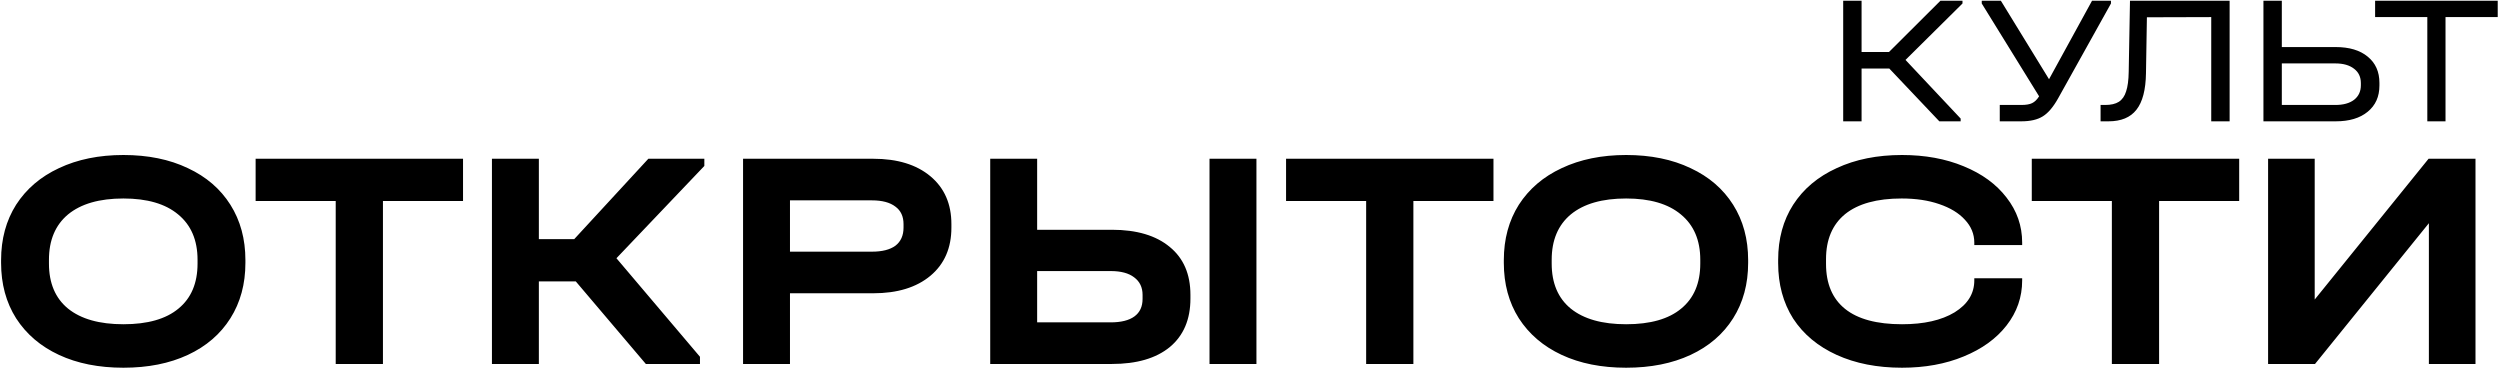 <?xml version="1.0" encoding="UTF-8"?> <svg xmlns="http://www.w3.org/2000/svg" width="680" height="101" viewBox="0 0 680 101" fill="none"> <path d="M533.798 0.95L518.298 16.3L533.298 32.25V33H527.498L513.898 18.65H506.348V33H501.348V0.2H506.348V14.15H513.798L527.798 0.2H533.798V0.95ZM574.185 0.2V0.95L559.835 26.7C558.501 29.1 557.101 30.75 555.635 31.65C554.201 32.55 552.251 33 549.785 33H543.935V28.55H549.785C551.085 28.55 552.068 28.383 552.735 28.05C553.435 27.717 554.068 27.1 554.635 26.2L539.035 0.95V0.2H544.235L557.335 21.55L569.035 0.2H574.185ZM606.457 33H601.457V4.65L583.957 4.7L583.707 19.9C583.641 24.433 582.774 27.75 581.107 29.85C579.474 31.95 576.941 33 573.507 33H571.357V28.55H572.607C574.174 28.55 575.407 28.267 576.307 27.7C577.241 27.1 577.907 26.15 578.307 24.85C578.741 23.55 578.974 21.783 579.007 19.55L579.357 0.2H606.457V33ZM620.655 0.2V12.8H635.305C639.005 12.8 641.905 13.667 644.005 15.4C646.138 17.133 647.205 19.517 647.205 22.55V23.25C647.205 26.283 646.138 28.667 644.005 30.4C641.905 32.133 639.005 33 635.305 33H615.655V0.2H620.655ZM635.205 28.55C637.371 28.55 639.071 28.083 640.305 27.15C641.538 26.183 642.155 24.867 642.155 23.2V22.6C642.155 20.933 641.538 19.633 640.305 18.7C639.071 17.733 637.371 17.25 635.205 17.25H620.655V28.55H635.205ZM646.03 4.65V0.2H679.38V4.65H665.18V33H660.23V4.65H646.03ZM33.566 100.021C26.873 100.021 21.03 98.858 16.038 96.532C11.046 94.207 7.16 90.888 4.381 86.577C1.658 82.266 0.296 77.246 0.296 71.516V70.75C0.296 65.021 1.658 60.001 4.381 55.69C7.16 51.378 11.046 48.06 16.038 45.734C21.087 43.352 26.929 42.16 33.566 42.16C40.26 42.16 46.103 43.352 51.095 45.734C56.087 48.06 59.944 51.378 62.667 55.69C65.39 60.001 66.751 65.021 66.751 70.75V71.516C66.751 77.246 65.39 82.266 62.667 86.577C59.944 90.888 56.087 94.207 51.095 96.532C46.103 98.858 40.26 100.021 33.566 100.021ZM33.566 88.194C40.147 88.194 45.139 86.775 48.542 83.939C52.002 81.103 53.733 77.019 53.733 71.686V70.665C53.733 65.333 51.974 61.22 48.457 58.327C44.997 55.434 40.033 53.988 33.566 53.988C27.043 53.988 22.023 55.434 18.506 58.327C15.045 61.22 13.315 65.333 13.315 70.665V71.686C13.315 77.019 15.045 81.103 18.506 83.939C22.023 86.775 27.043 88.194 33.566 88.194ZM69.53 54.669V43.181H125.944V54.669H104.161V99H91.313V54.669H69.53ZM191.582 45.139L167.672 70.24L190.391 97.043V99H175.671L156.611 76.537H146.57V99H133.807V43.181H146.57V65.049H156.185L176.351 43.181H191.582V45.139ZM237.508 43.181C244.088 43.181 249.278 44.77 253.079 47.947C256.88 51.123 258.78 55.463 258.78 60.965V61.901C258.78 67.46 256.88 71.828 253.079 75.005C249.278 78.181 244.088 79.77 237.508 79.77H214.874V99H202.111V43.181H237.508ZM237.167 68.453C239.947 68.453 242.074 67.914 243.549 66.836C245.024 65.702 245.761 64.057 245.761 61.901V60.965C245.761 58.866 245.024 57.278 243.549 56.2C242.074 55.066 239.947 54.498 237.167 54.498H214.874V68.453H237.167ZM282.104 43.181V62.497H302.44C309.191 62.497 314.438 64.057 318.182 67.177C321.926 70.24 323.797 74.579 323.797 80.195V81.216C323.797 86.889 321.926 91.285 318.182 94.405C314.438 97.468 309.191 99 302.44 99H269.34V43.181H282.104ZM341.751 43.181V99H328.988V43.181H341.751ZM302.1 87.683C304.936 87.683 307.092 87.144 308.567 86.066C310.041 84.989 310.779 83.4 310.779 81.302V80.195C310.779 78.153 310.013 76.565 308.481 75.43C307.007 74.296 304.879 73.728 302.1 73.728H282.104V87.683H302.1ZM349.809 54.669V43.181H406.223V54.669H384.44V99H371.592V54.669H349.809ZM442.31 100.021C435.616 100.021 429.774 98.858 424.782 96.532C419.79 94.207 415.904 90.888 413.124 86.577C410.402 82.266 409.04 77.246 409.04 71.516V70.75C409.04 65.021 410.402 60.001 413.124 55.69C415.904 51.378 419.79 48.06 424.782 45.734C429.83 43.352 435.673 42.16 442.31 42.16C449.004 42.16 454.847 43.352 459.838 45.734C464.83 48.06 468.688 51.378 471.411 55.69C474.133 60.001 475.495 65.021 475.495 70.75V71.516C475.495 77.246 474.133 82.266 471.411 86.577C468.688 90.888 464.83 94.207 459.838 96.532C454.847 98.858 449.004 100.021 442.31 100.021ZM442.31 88.194C448.89 88.194 453.882 86.775 457.286 83.939C460.746 81.103 462.476 77.019 462.476 71.686V70.665C462.476 65.333 460.718 61.22 457.201 58.327C453.74 55.434 448.777 53.988 442.31 53.988C435.787 53.988 430.766 55.434 427.249 58.327C423.789 61.22 422.059 65.333 422.059 70.665V71.686C422.059 77.019 423.789 81.103 427.249 83.939C430.766 86.775 435.787 88.194 442.31 88.194ZM517.355 100.021C510.604 100.021 504.676 98.858 499.571 96.532C494.466 94.207 490.523 90.916 487.744 86.662C485.021 82.351 483.659 77.331 483.659 71.601V70.665C483.659 64.936 485.021 59.944 487.744 55.69C490.523 51.378 494.466 48.06 499.571 45.734C504.676 43.352 510.604 42.16 517.355 42.16C523.595 42.16 529.182 43.181 534.117 45.224C539.109 47.266 542.995 50.102 545.775 53.733C548.611 57.363 550.029 61.447 550.029 65.985V66.666H537.01V65.985C537.01 63.66 536.159 61.589 534.458 59.774C532.813 57.959 530.487 56.541 527.48 55.519C524.531 54.498 521.127 53.988 517.27 53.988C510.519 53.988 505.386 55.406 501.868 58.242C498.408 61.079 496.678 65.163 496.678 70.495V71.772C496.678 77.16 498.408 81.245 501.868 84.024C505.329 86.804 510.491 88.194 517.355 88.194C523.311 88.194 528.076 87.116 531.65 84.96C535.223 82.748 537.01 79.855 537.01 76.281V75.686H550.029V76.281C550.029 80.819 548.611 84.904 545.775 88.534C542.995 92.108 539.109 94.916 534.117 96.958C529.182 99 523.595 100.021 517.355 100.021ZM552.643 54.669V43.181H609.058V54.669H587.275V99H574.426V54.669H552.643ZM629.599 43.181V81.472L660.571 43.181H673.334V99H660.656V60.71L629.684 99H616.92V43.181H629.599Z" fill="black"></path> </svg> 